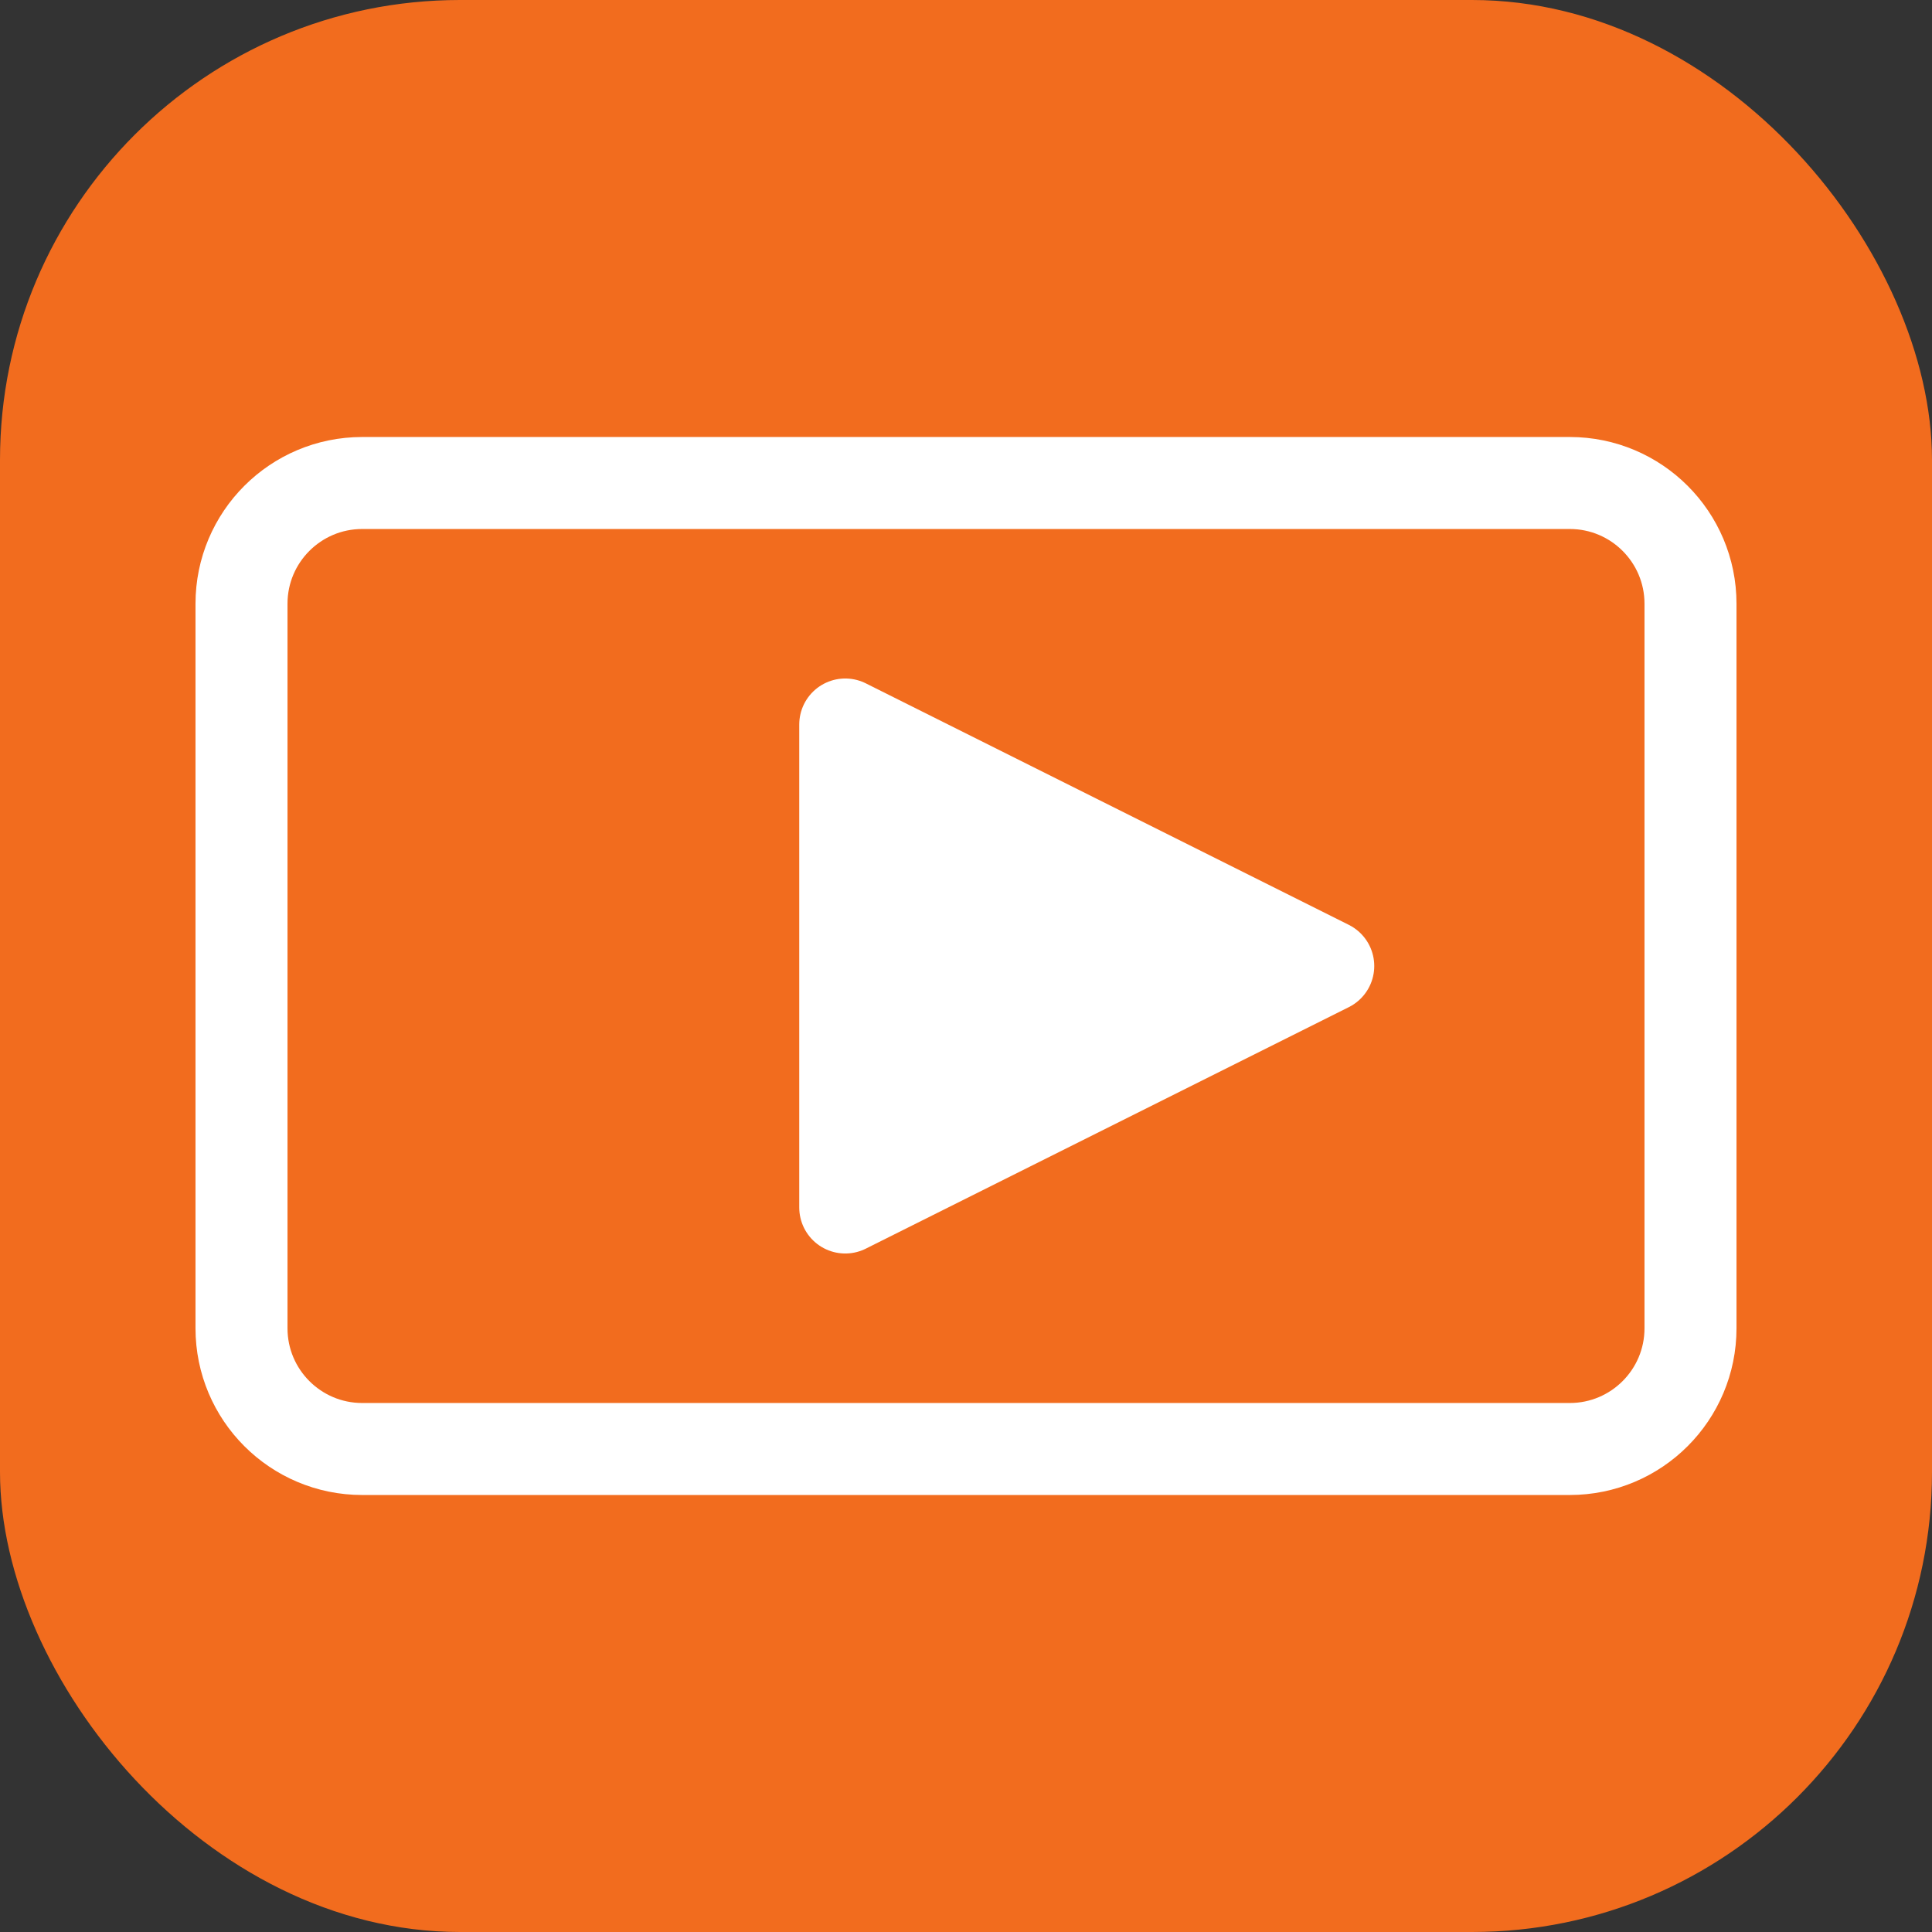 <?xml version="1.0" encoding="UTF-8"?> <svg xmlns="http://www.w3.org/2000/svg" width="42" height="42" viewBox="0 0 42 42" fill="none"><rect x="0" y="0" width="42" height="42" fill="#333333" stroke="none"/><rect width="42" height="42" rx="10" fill="#F26C1E"></rect><path d="M34.125 10.5H7.875C6.425 10.5 5.25 11.675 5.25 13.125V28.875C5.25 30.325 6.425 31.5 7.875 31.5H34.125C35.575 31.5 36.75 30.325 36.75 28.875V13.125C36.75 11.675 35.575 10.5 34.125 10.5Z" stroke="white" stroke-width="2" stroke-linecap="round" stroke-linejoin="round"></path><path d="M18.375 15.75L28.875 21L18.375 26.25V15.75Z" fill="white" stroke="white" stroke-width="2" stroke-linecap="round" stroke-linejoin="round"></path></svg> 